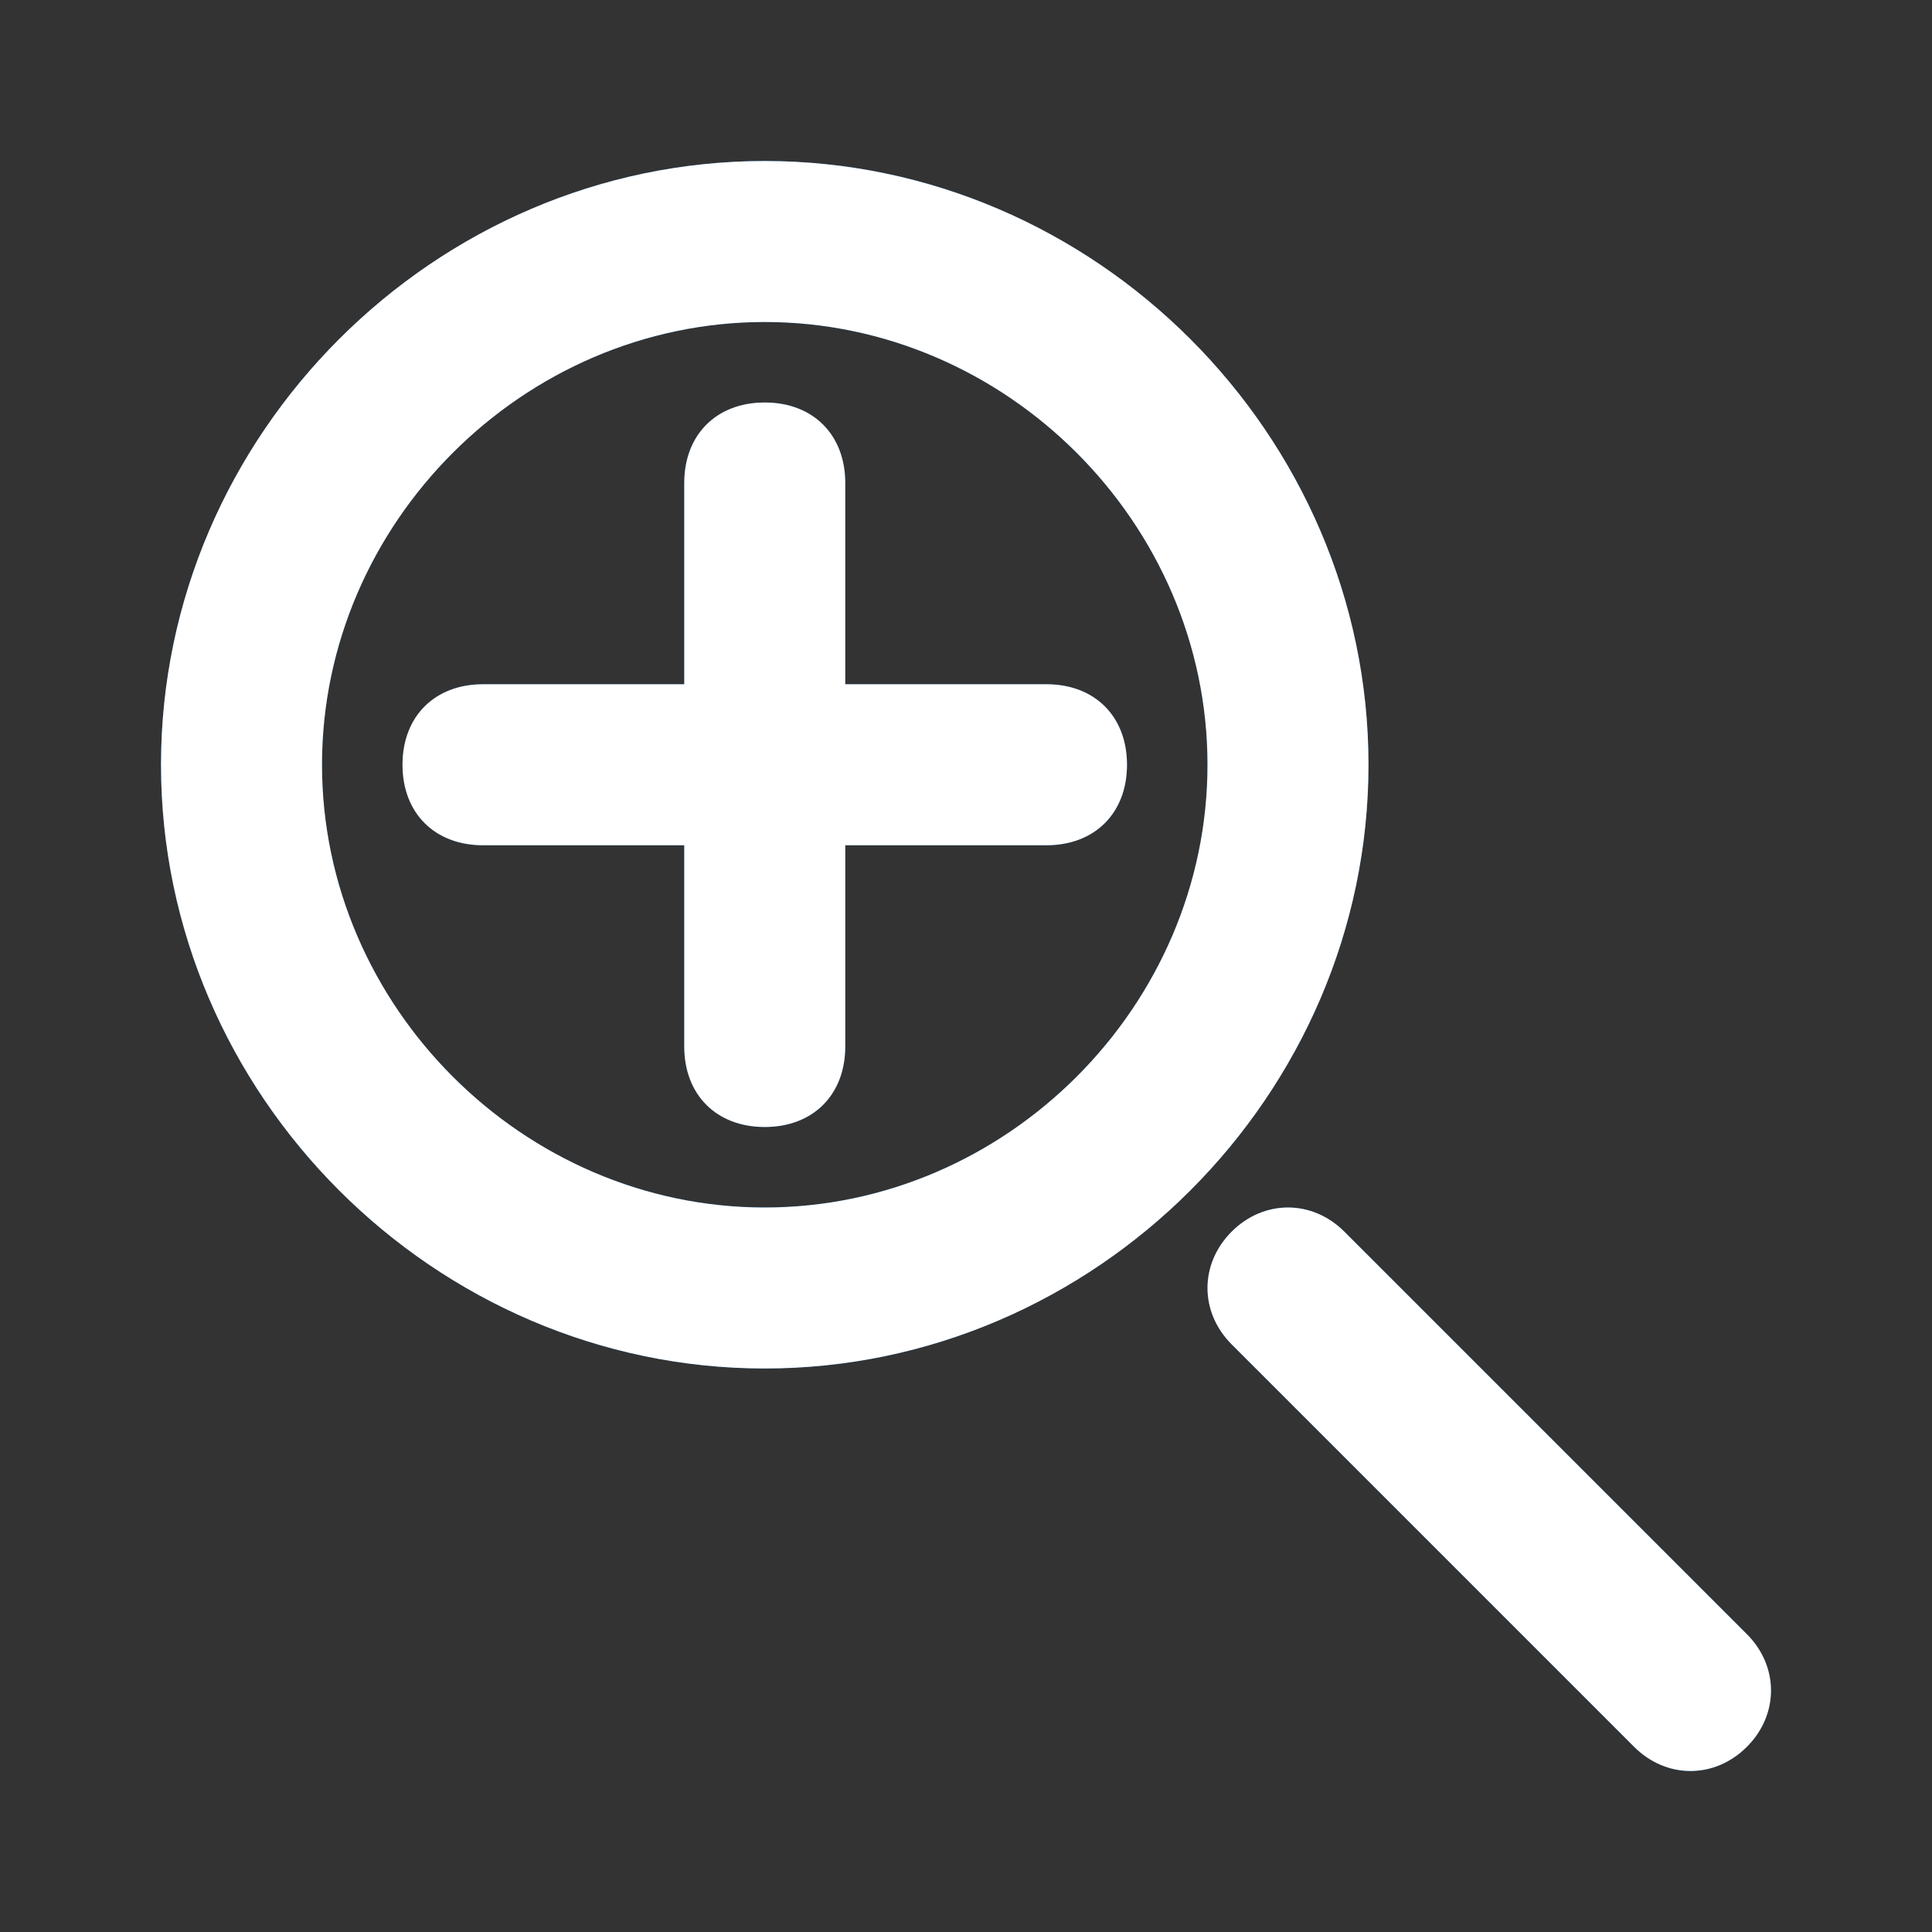 <?xml version="1.0" encoding="utf-8"?>
<!-- Generator: Adobe Illustrator 22.1.0, SVG Export Plug-In . SVG Version: 6.00 Build 0)  -->
<svg version="1.1" id="レイヤー_1" xmlns="http://www.w3.org/2000/svg" xmlns:xlink="http://www.w3.org/1999/xlink" x="0px"
	 y="0px" viewBox="0 0 24 24" style="enable-background:new 0 0 24 24;" xml:space="preserve">
<rect x="0" y="0" width="24" height="24" fill="#333333" stroke="none"/>
<style type="text/css">
	.st0{fill:#005EB8;}
	.st1{fill:#fff;}
</style>
<title>search-24</title>
<desc>Created with Sketch.</desc>
<path class="st0" d="M9.5,2C5.4,2,2,5.4,2,9.5S5.4,17,9.5,17S17,13.6,17,9.5S13.6,2,9.5,2z M9.5,15C6.5,15,4,12.5,4,9.5
	C4,6.5,6.5,4,9.5,4S15,6.5,15,9.5C15,12.5,12.5,15,9.5,15z M21.7,20.3l-5-5c-0.4-0.4-1-0.4-1.4,0c-0.4,0.4-0.4,1,0,1.4l5,5
	c0.4,0.4,1,0.4,1.4,0C22.1,21.3,22.1,20.7,21.7,20.3z M13,8.5h-2.5V6c0-0.6-0.4-1-1-1s-1,0.4-1,1v2.5H6c-0.6,0-1,0.4-1,1s0.4,1,1,1
	h2.5V13c0,0.6,0.4,1,1,1s1-0.4,1-1v-2.5H13c0.6,0,1-0.4,1-1S13.6,8.5,13,8.5z"/>
<path class="st1" d="M9.5,2C5.4,2,2,5.4,2,9.5S5.4,17,9.5,17S17,13.6,17,9.5S13.6,2,9.5,2z M9.5,15C6.5,15,4,12.5,4,9.5
	C4,6.5,6.5,4,9.5,4S15,6.5,15,9.5C15,12.5,12.5,15,9.5,15z M21.7,20.3l-5-5c-0.4-0.4-1-0.4-1.4,0c-0.4,0.4-0.4,1,0,1.4l5,5
	c0.4,0.4,1,0.4,1.4,0C22.1,21.3,22.1,20.7,21.7,20.3z M13,8.5h-2.5V6c0-0.6-0.4-1-1-1s-1,0.4-1,1v2.5H6c-0.6,0-1,0.4-1,1s0.4,1,1,1
	h2.5V13c0,0.6,0.4,1,1,1s1-0.4,1-1v-2.5H13c0.6,0,1-0.4,1-1S13.6,8.5,13,8.5z"/>
</svg>
